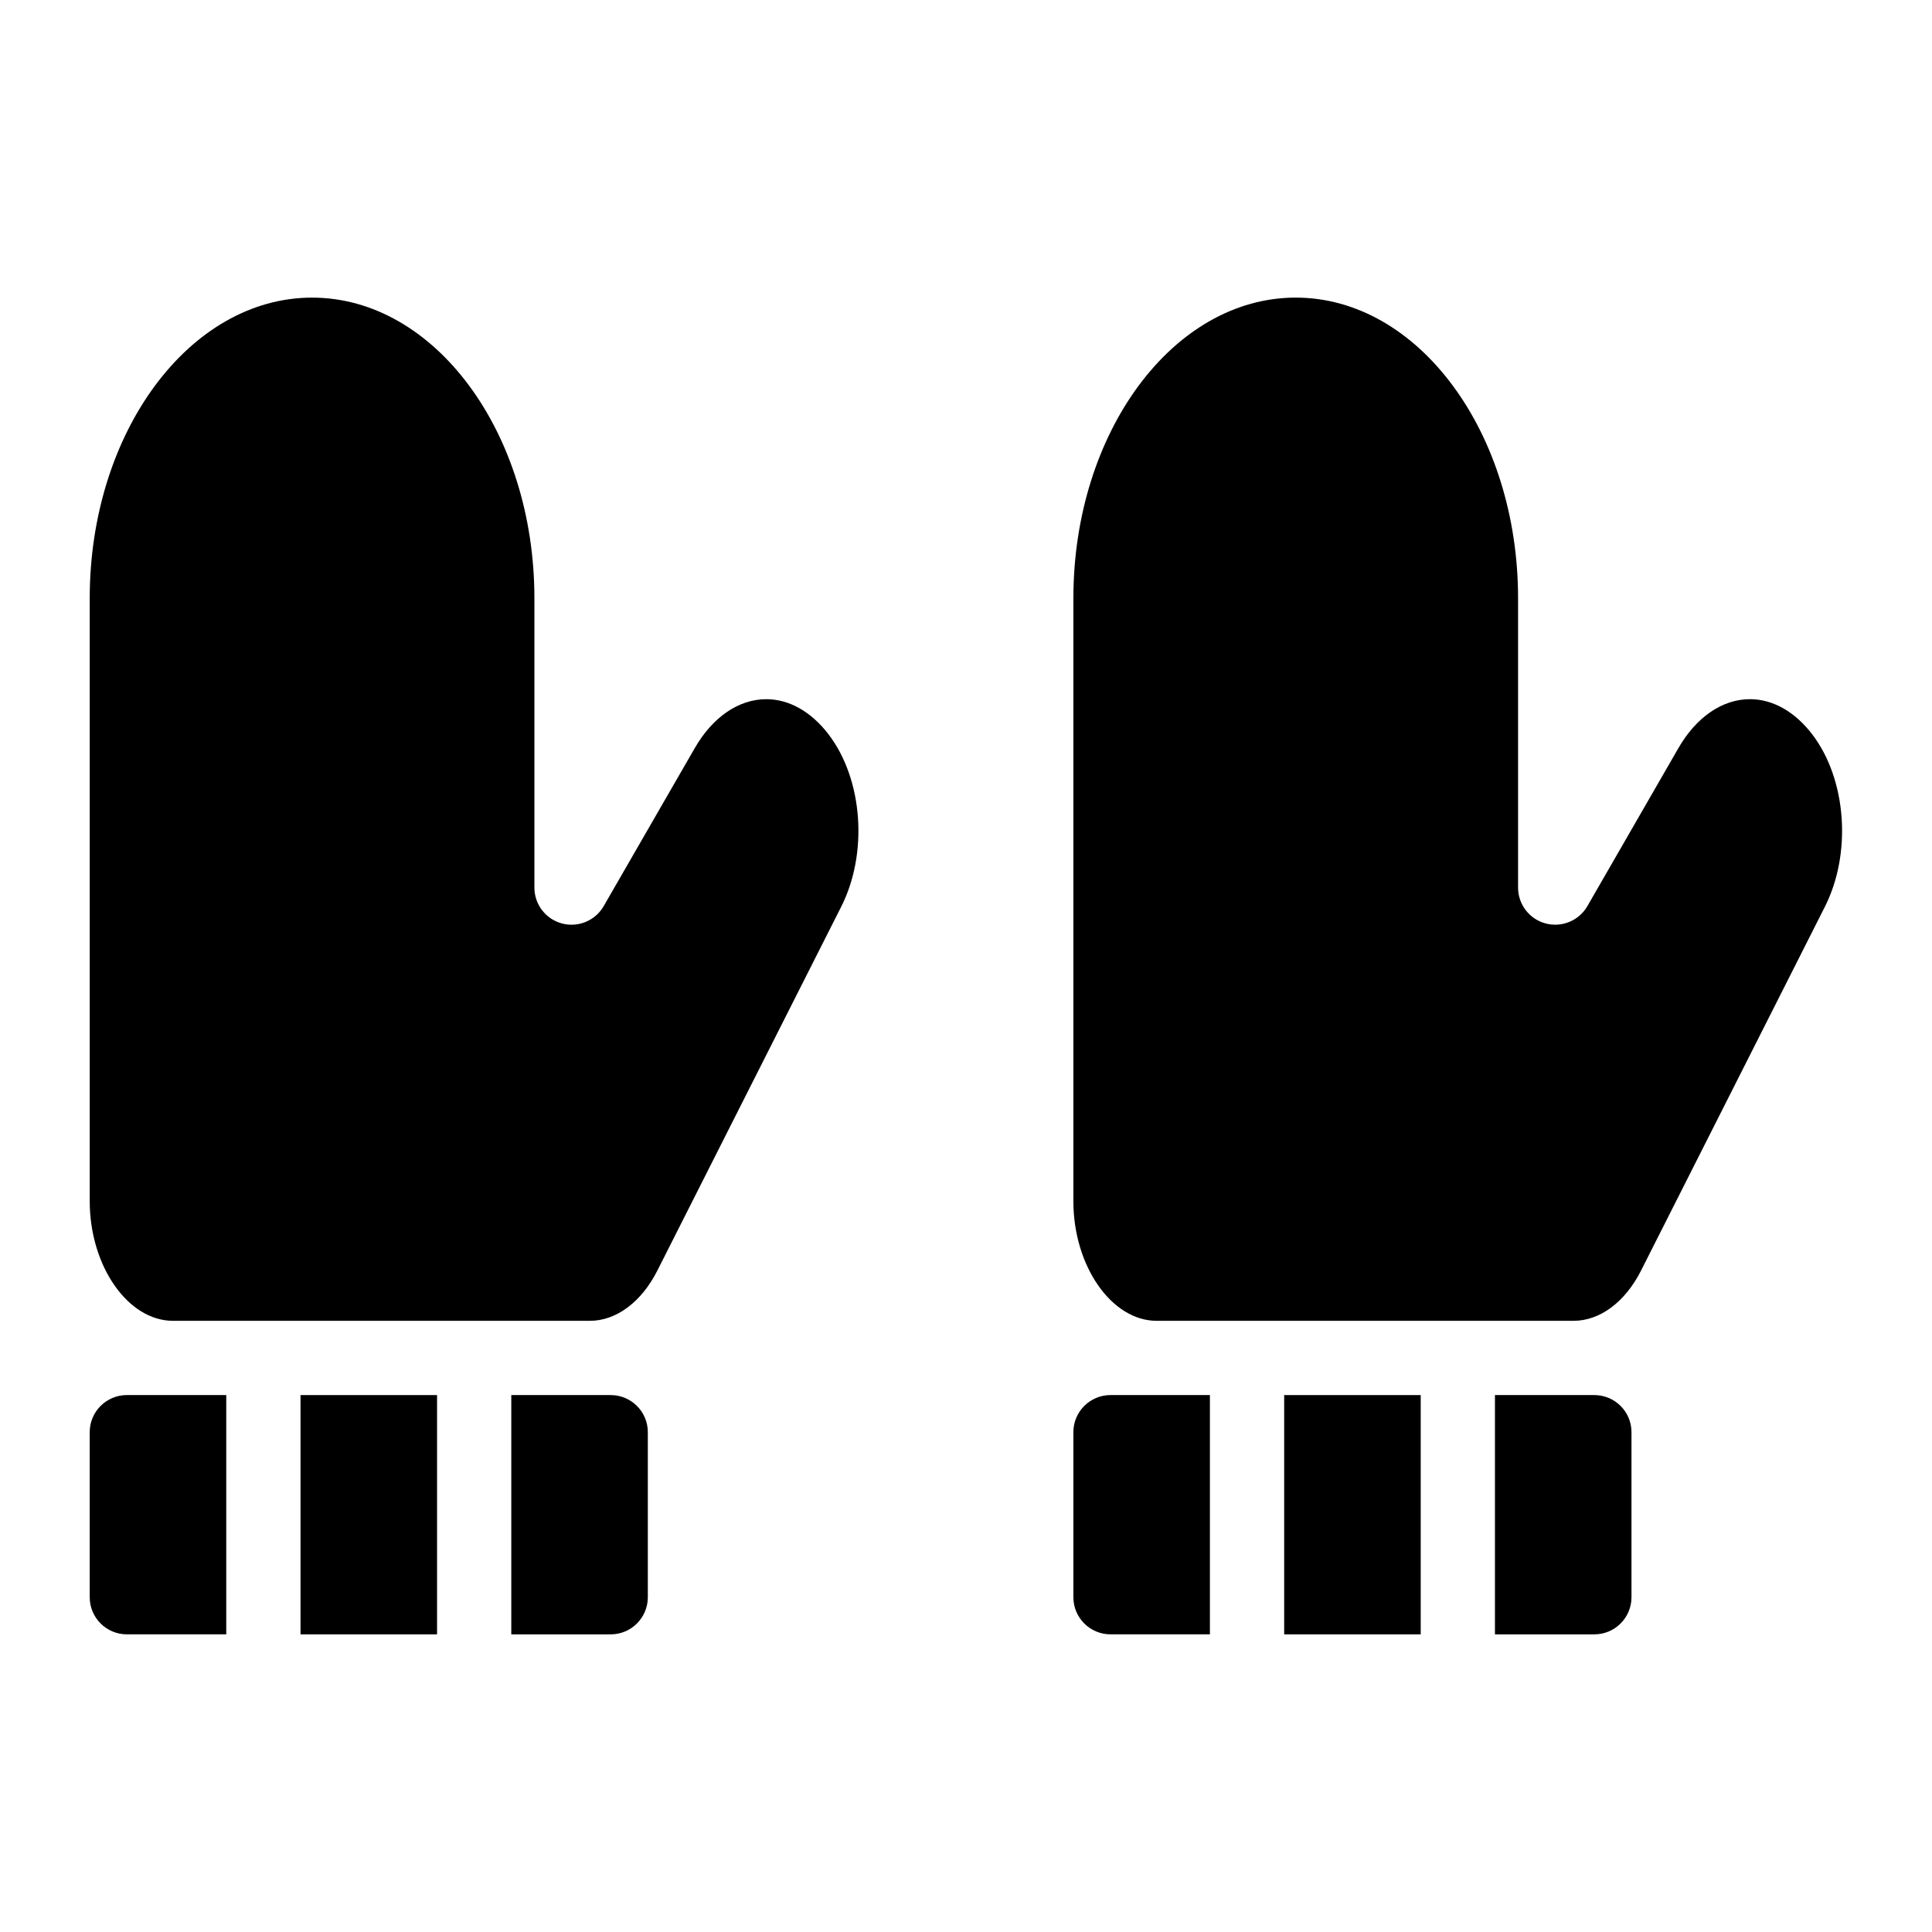 <?xml version="1.0" encoding="UTF-8"?>
<!-- Uploaded to: ICON Repo, www.iconrepo.com, Generator: ICON Repo Mixer Tools -->
<svg fill="#000000" width="800px" height="800px" version="1.1" viewBox="144 144 512 512" xmlns="http://www.w3.org/2000/svg">
 <g>
  <path d="m203.96 513.71v63.406h-26.352c-5.422 0-9.832-4.41-9.832-9.832v-43.758c0-5.41 4.41-9.82 9.832-9.82z"/>
  <path d="m223.64 513.71h36.184v63.41h-36.184z"/>
  <path d="m315.68 523.53v43.758c0 5.422-4.41 9.832-9.832 9.832h-26.352v-63.41h26.352c5.422 0 9.832 4.406 9.832 9.82z"/>
  <path d="m366.83 384.48-48.621 96.227c-4.211 8.344-10.895 13.324-17.879 13.324h-110.47c-11.965 0-22.082-14.523-22.082-31.715v-159.79c0-43.914 26.43-79.652 58.922-79.652 32.492 0 58.922 35.738 58.922 79.656v76.691c0 4.457 2.992 8.355 7.293 9.504 4.309 1.152 8.848-0.738 11.07-4.594l24.148-41.898c4.734-8.215 11.641-12.941 18.941-12.941 6.031 0 11.867 3.285 16.453 9.258 9.18 11.949 10.617 31.668 3.305 45.926z"/>
  <path d="m576.36 523.53v43.758c0 5.422-4.41 9.832-9.832 9.832h-26.352v-63.41h26.352c5.422 0 9.832 4.406 9.832 9.82z"/>
  <path d="m484.32 513.71h36.184v63.41h-36.184z"/>
  <path d="m464.64 513.71v63.406h-26.352c-5.422 0-9.832-4.41-9.832-9.832v-43.758c0-5.41 4.41-9.82 9.832-9.82z"/>
  <path d="m627.52 384.48-48.621 96.227c-4.211 8.344-10.902 13.324-17.891 13.324h-110.47c-11.965 0-22.082-14.523-22.082-31.715l0.004-159.79c0-43.918 26.43-79.656 58.922-79.656 32.492 0 58.922 35.738 58.922 79.656v76.691c0 4.457 2.992 8.355 7.301 9.504 4.301 1.152 8.848-0.738 11.07-4.594l24.137-41.898c4.742-8.215 11.641-12.941 18.953-12.941 6.023 0 11.855 3.285 16.434 9.238 0.012 0.02 0.031 0.031 0.039 0.051 9.148 11.949 10.578 31.652 3.285 45.898z"/>
 </g>
</svg>